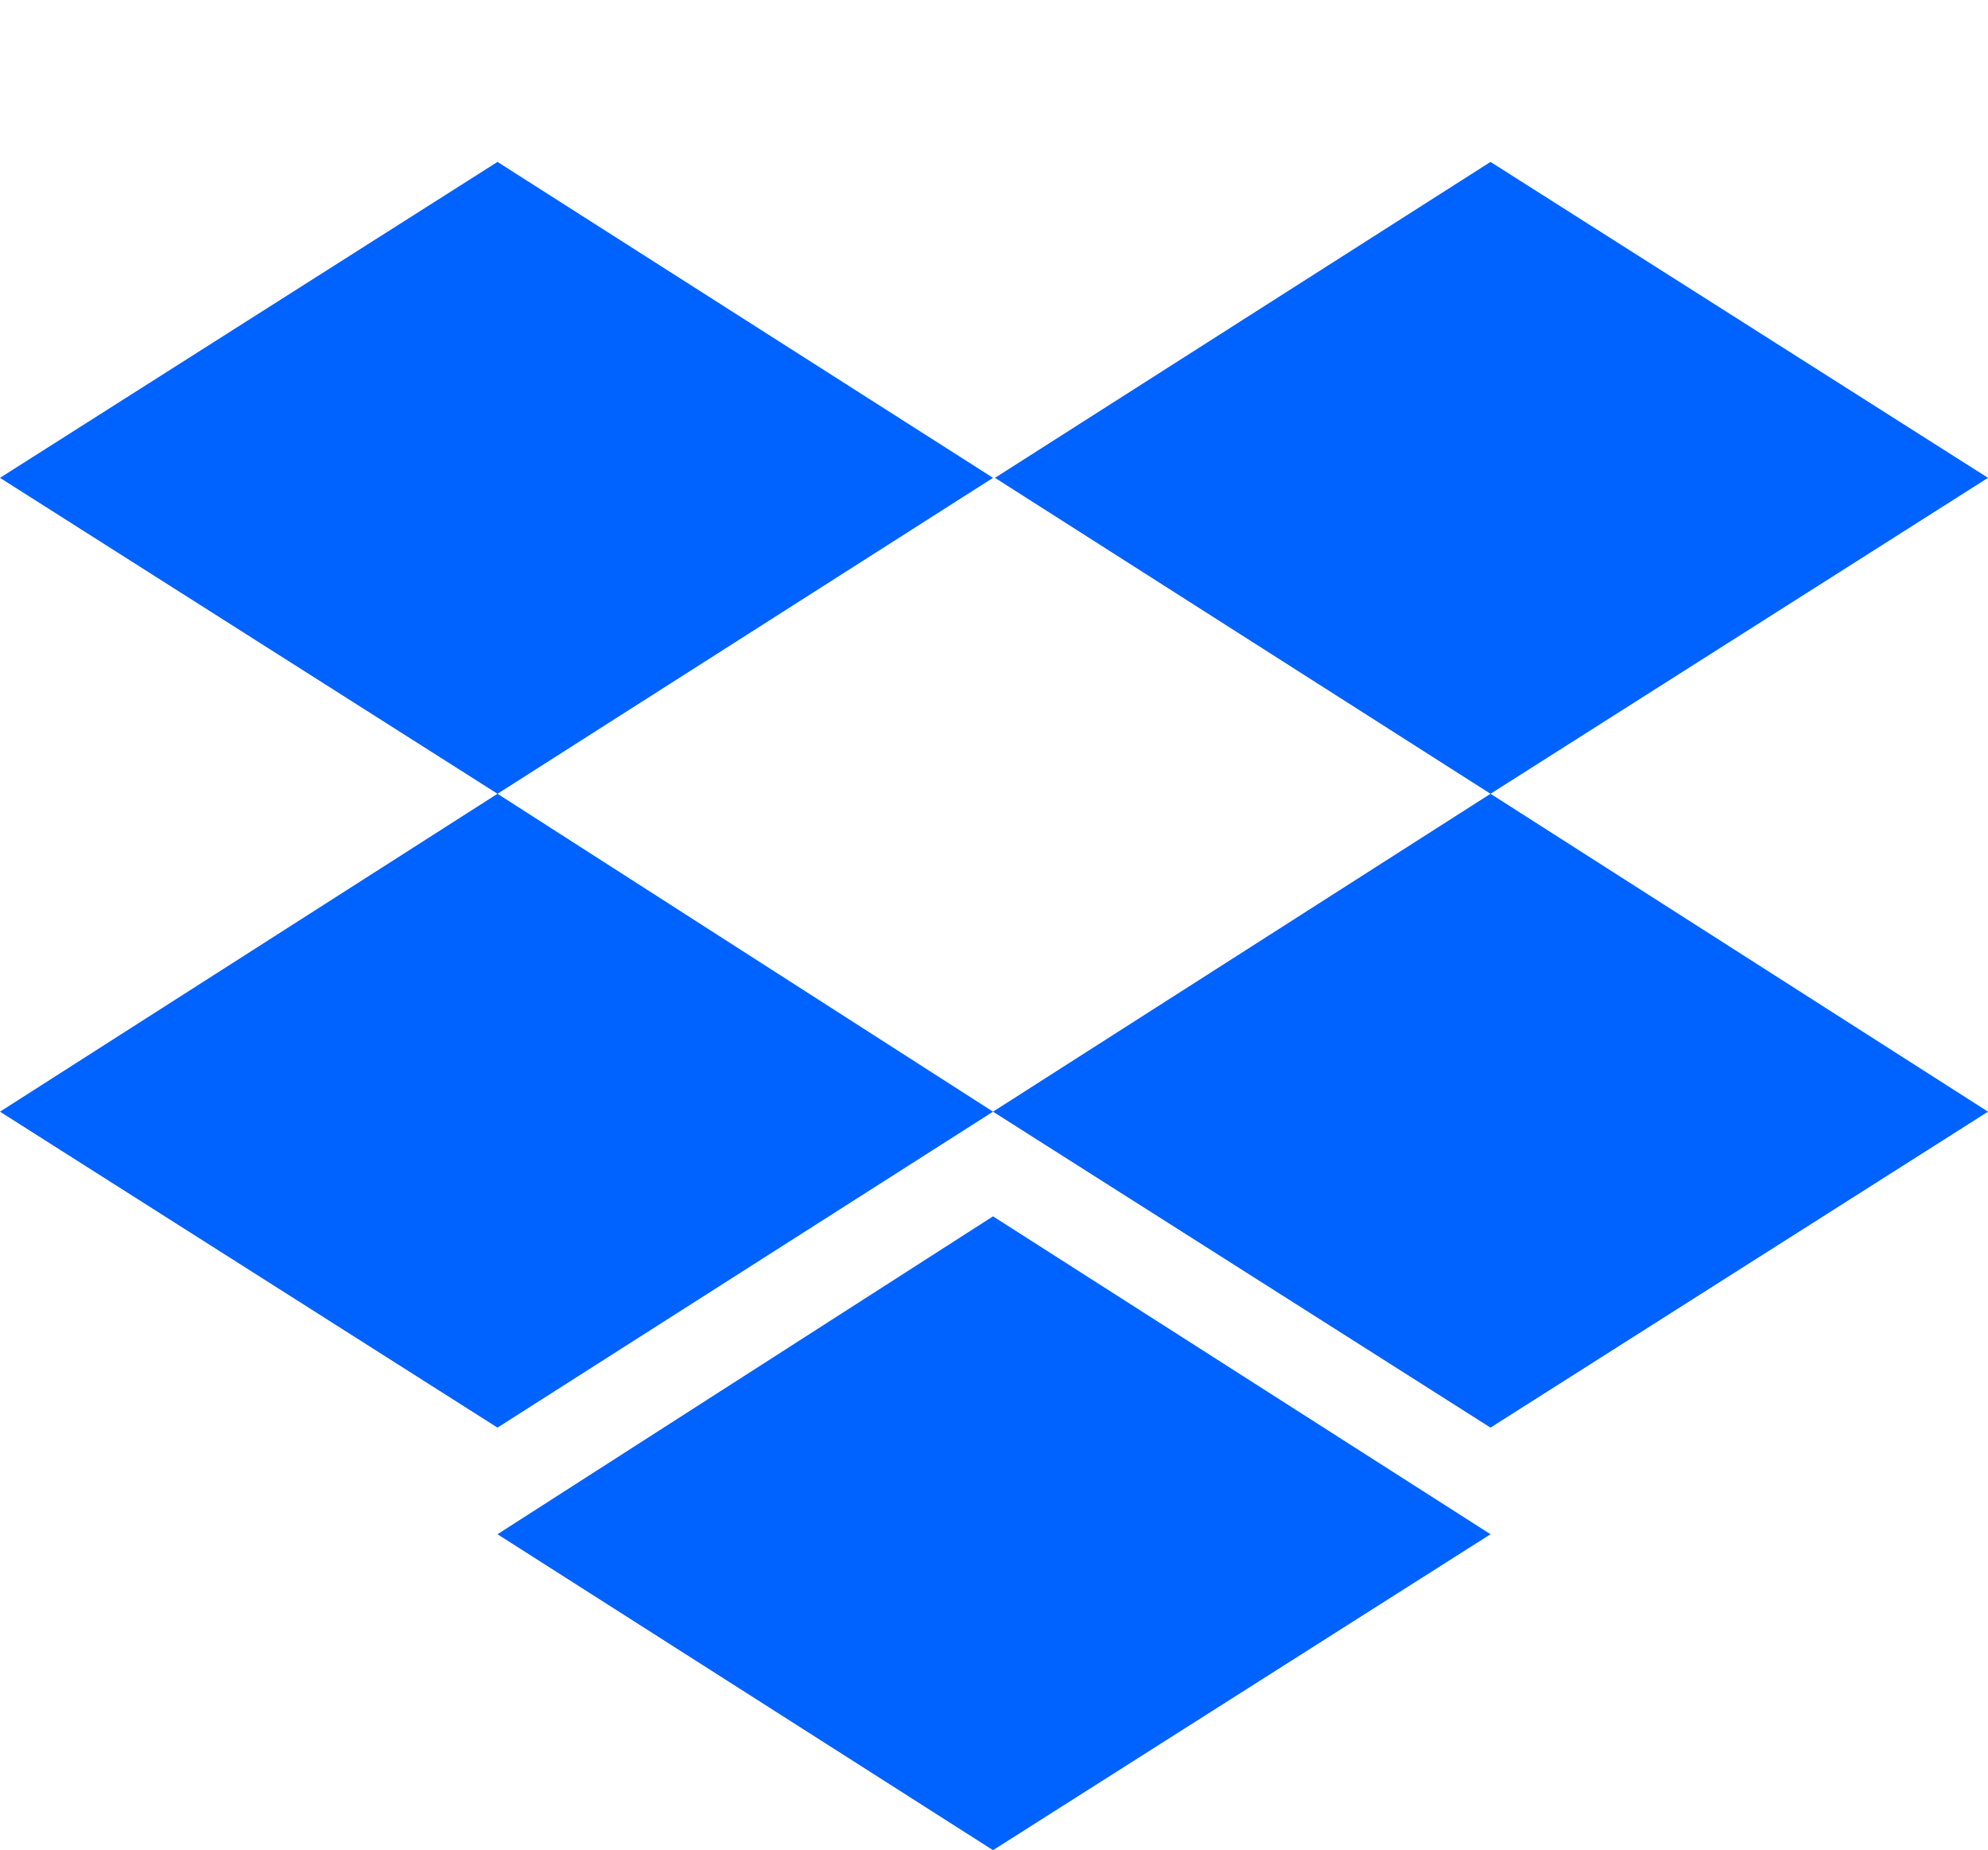 <svg id="Layer_1" xmlns="http://www.w3.org/2000/svg" viewBox="0 0 100.7 93.7"><style>.st0{fill:#0062FF;}</style><path class="st0" d="M25.2 8.2L0 24.2l25.2 16 25.1-16zm50.3 0l-25.1 16 25.1 16 25.2-16z"/><path class="st0" d="M0 56.3l25.2 16 25.1-16-25.1-16.1zm75.5-16.1L50.3 56.3l25.2 16 25.2-16zM25.2 77.7l25.1 16 25.2-16-25.2-16.1z"/></svg>